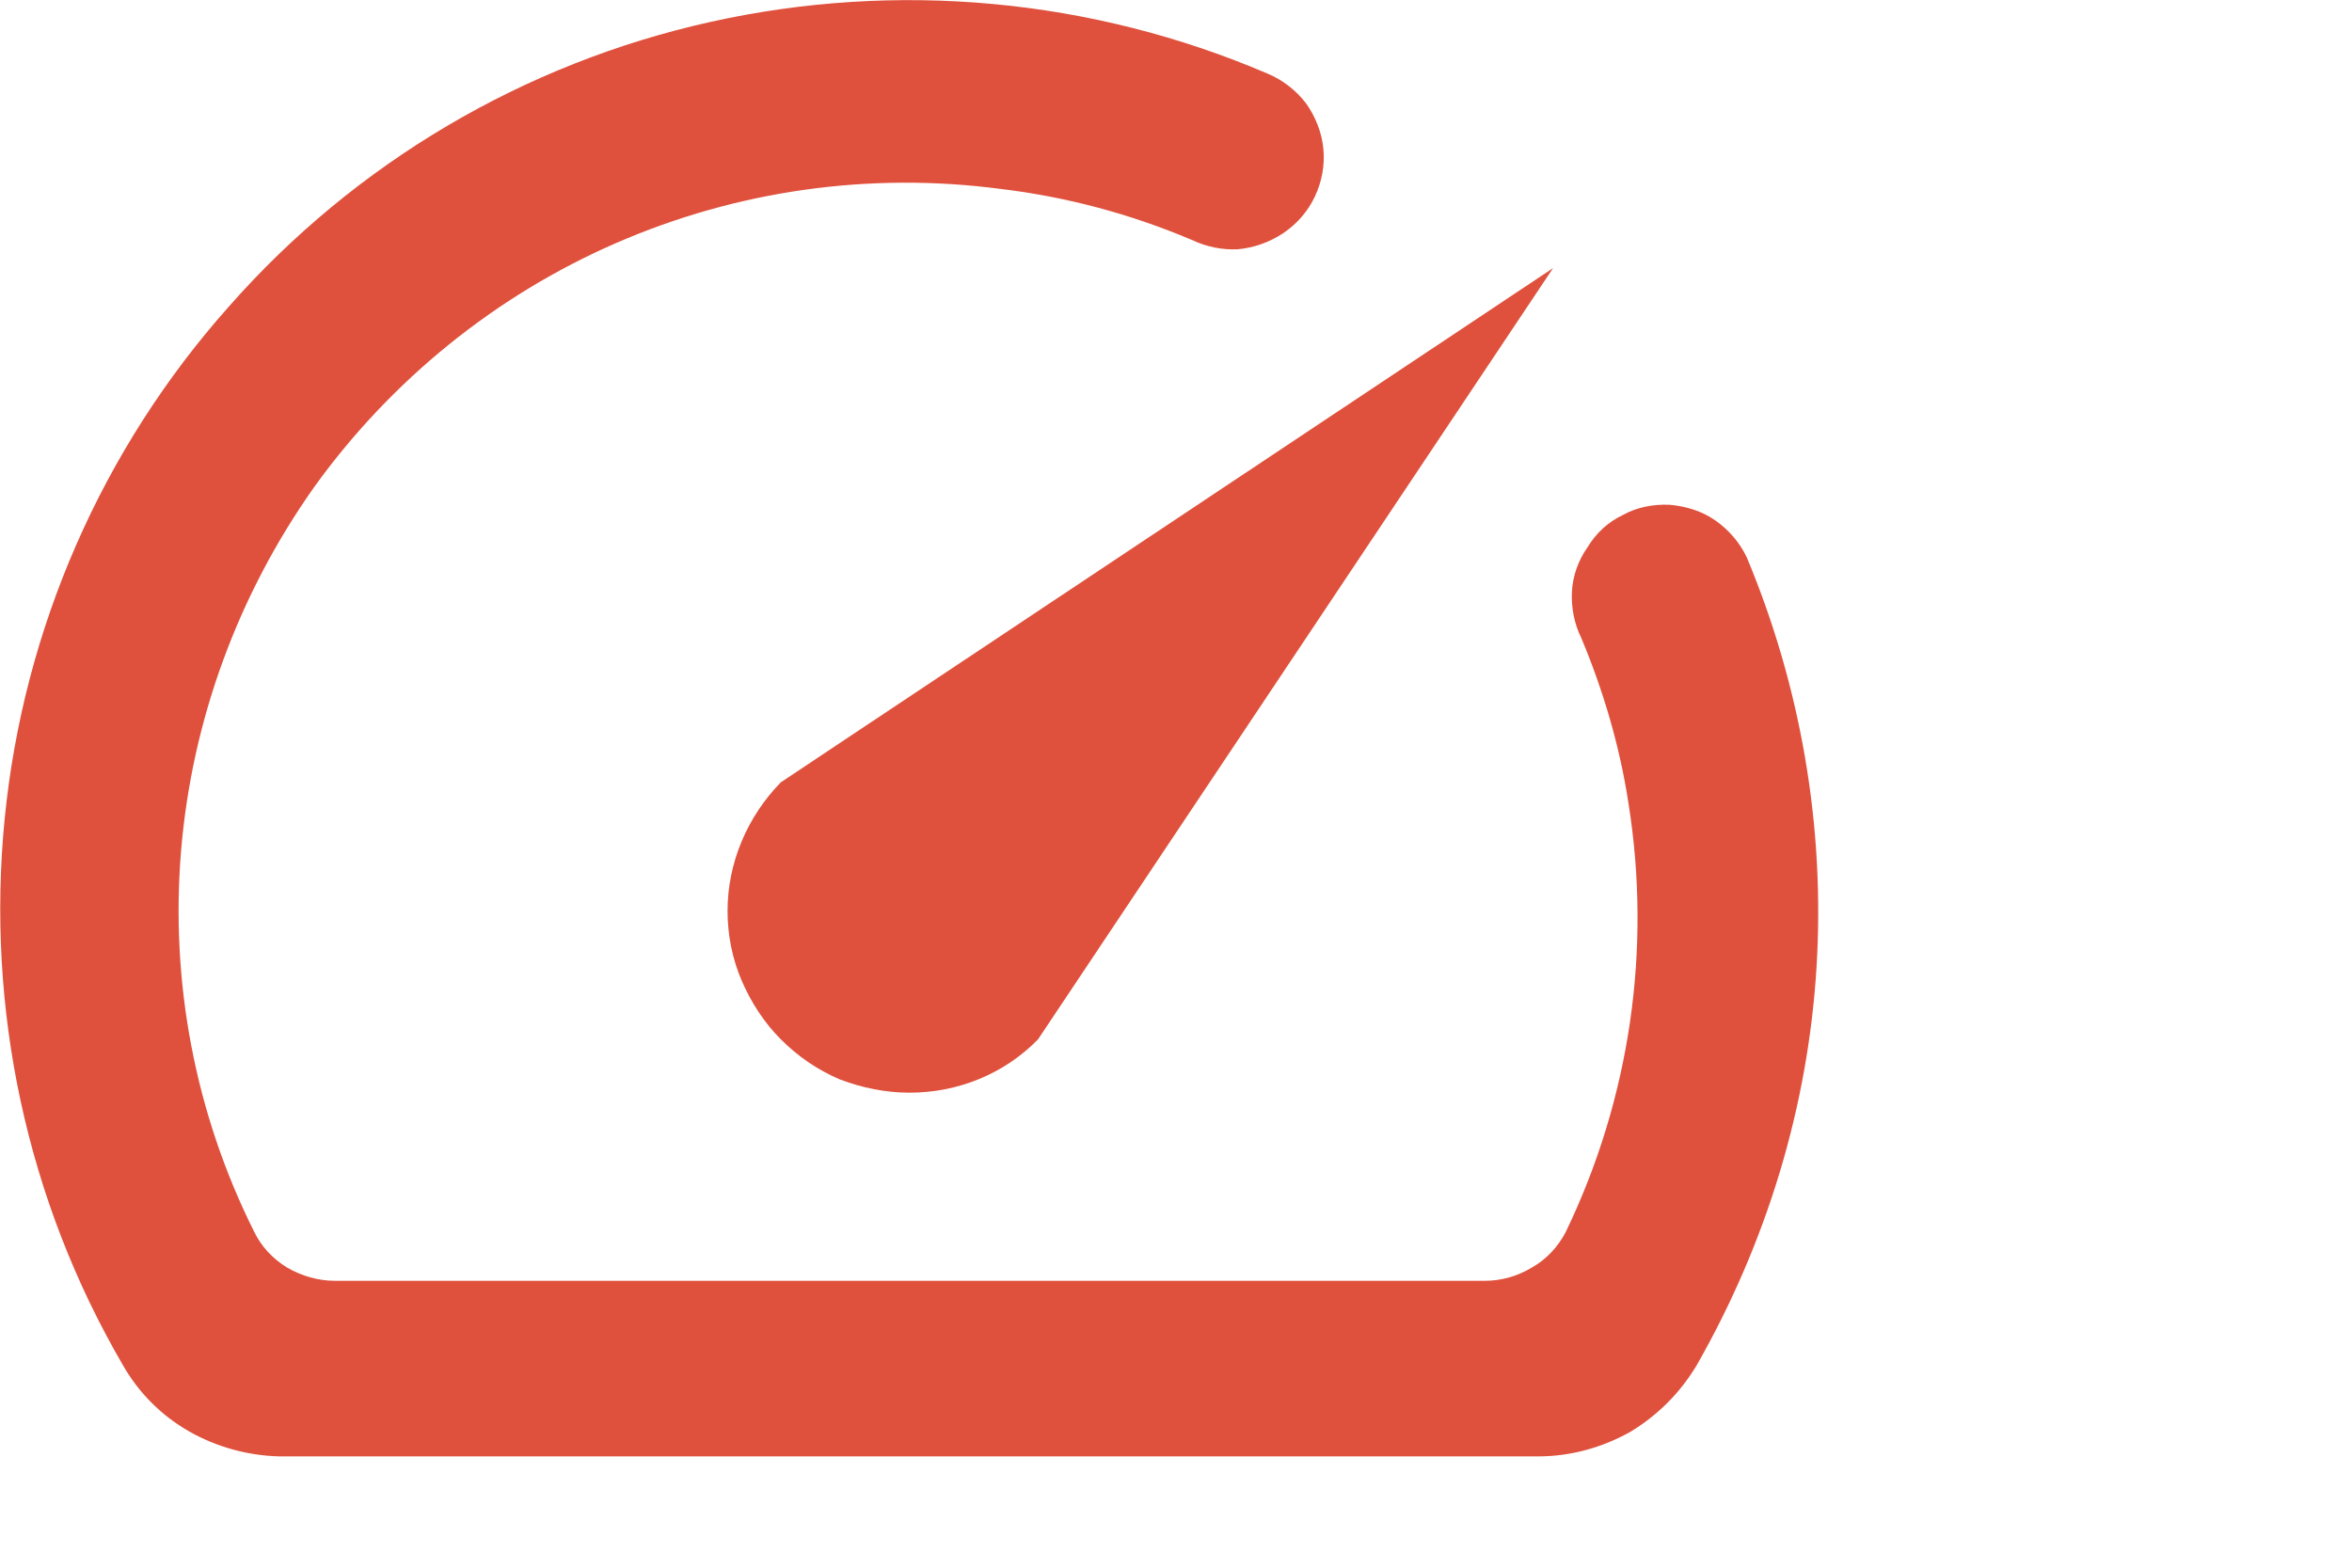 <?xml version="1.0" encoding="utf-8"?>
<svg xmlns="http://www.w3.org/2000/svg" fill="none" height="100%" overflow="visible" preserveAspectRatio="none" style="display: block;" viewBox="0 0 3 2" width="100%">
<g id="Vector">
<path d="M2.025 0.698C2.013 0.715 2.006 0.735 2.005 0.755C2.004 0.775 2.008 0.796 2.017 0.814C2.045 0.881 2.066 0.952 2.077 1.024C2.107 1.211 2.079 1.402 1.997 1.572C1.987 1.591 1.972 1.607 1.954 1.617C1.936 1.628 1.915 1.634 1.894 1.634H0.427C0.406 1.634 0.385 1.628 0.366 1.617C0.348 1.606 0.333 1.59 0.324 1.571C0.249 1.421 0.217 1.253 0.231 1.085C0.245 0.918 0.304 0.758 0.401 0.621C0.499 0.485 0.632 0.377 0.786 0.31C0.94 0.243 1.109 0.219 1.276 0.241C1.36 0.251 1.442 0.273 1.52 0.306C1.539 0.315 1.559 0.319 1.579 0.318C1.6 0.316 1.619 0.309 1.636 0.298C1.654 0.286 1.668 0.27 1.677 0.251C1.686 0.232 1.69 0.211 1.688 0.19C1.686 0.169 1.678 0.149 1.666 0.132C1.653 0.115 1.636 0.102 1.617 0.094C1.393 -0.002 1.144 -0.025 0.906 0.028C0.668 0.081 0.453 0.208 0.292 0.391C0.13 0.573 0.03 0.802 0.006 1.044C-0.018 1.287 0.034 1.531 0.157 1.742C0.177 1.777 0.206 1.806 0.241 1.826C0.276 1.846 0.316 1.857 0.356 1.858H1.962C2.003 1.858 2.043 1.847 2.079 1.827C2.114 1.806 2.143 1.777 2.164 1.742C2.253 1.586 2.306 1.413 2.317 1.234C2.328 1.055 2.297 0.876 2.228 0.711C2.219 0.692 2.205 0.676 2.188 0.664C2.171 0.652 2.151 0.646 2.13 0.644C2.109 0.643 2.088 0.647 2.07 0.657C2.051 0.666 2.036 0.68 2.025 0.698Z" fill="#DF513D"/>
<path d="M0.996 0.998C0.953 1.042 0.928 1.101 0.928 1.162C0.928 1.193 0.934 1.223 0.946 1.251C0.958 1.279 0.975 1.305 0.996 1.326C1.018 1.348 1.043 1.365 1.071 1.377C1.1 1.388 1.13 1.394 1.16 1.394C1.222 1.394 1.281 1.37 1.324 1.326L1.981 0.342L0.996 0.998Z" fill="#DF513D"/>
</g>
</svg>
